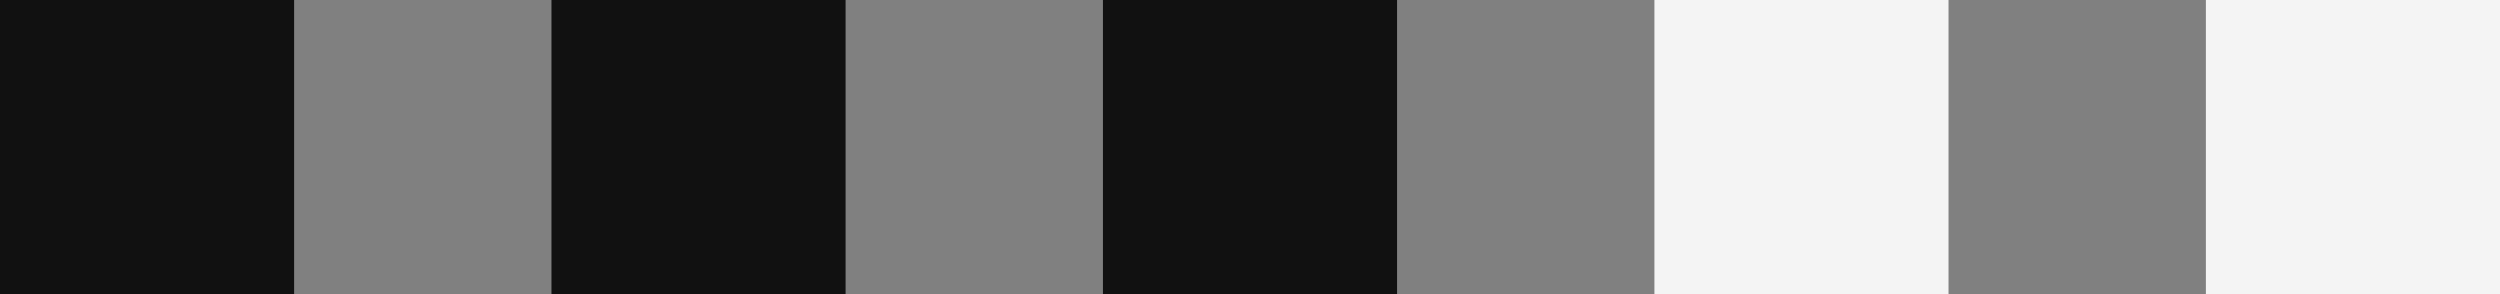 <?xml version="1.0" encoding="UTF-8"?> <svg xmlns="http://www.w3.org/2000/svg" width="68" height="8" viewBox="0 0 68 8" fill="none"><rect x="0" y="0" width="68" height="8" fill="#808080" stroke="none"/><rect width="8" height="8" fill="#111111"></rect><rect x="15" width="8" height="8" fill="#111111"></rect><rect x="30" width="8" height="8" fill="#111111"></rect><rect x="45" width="8" height="8" fill="#F4F4F4"></rect><rect x="60" width="8" height="8" fill="#F4F4F4"></rect></svg> 